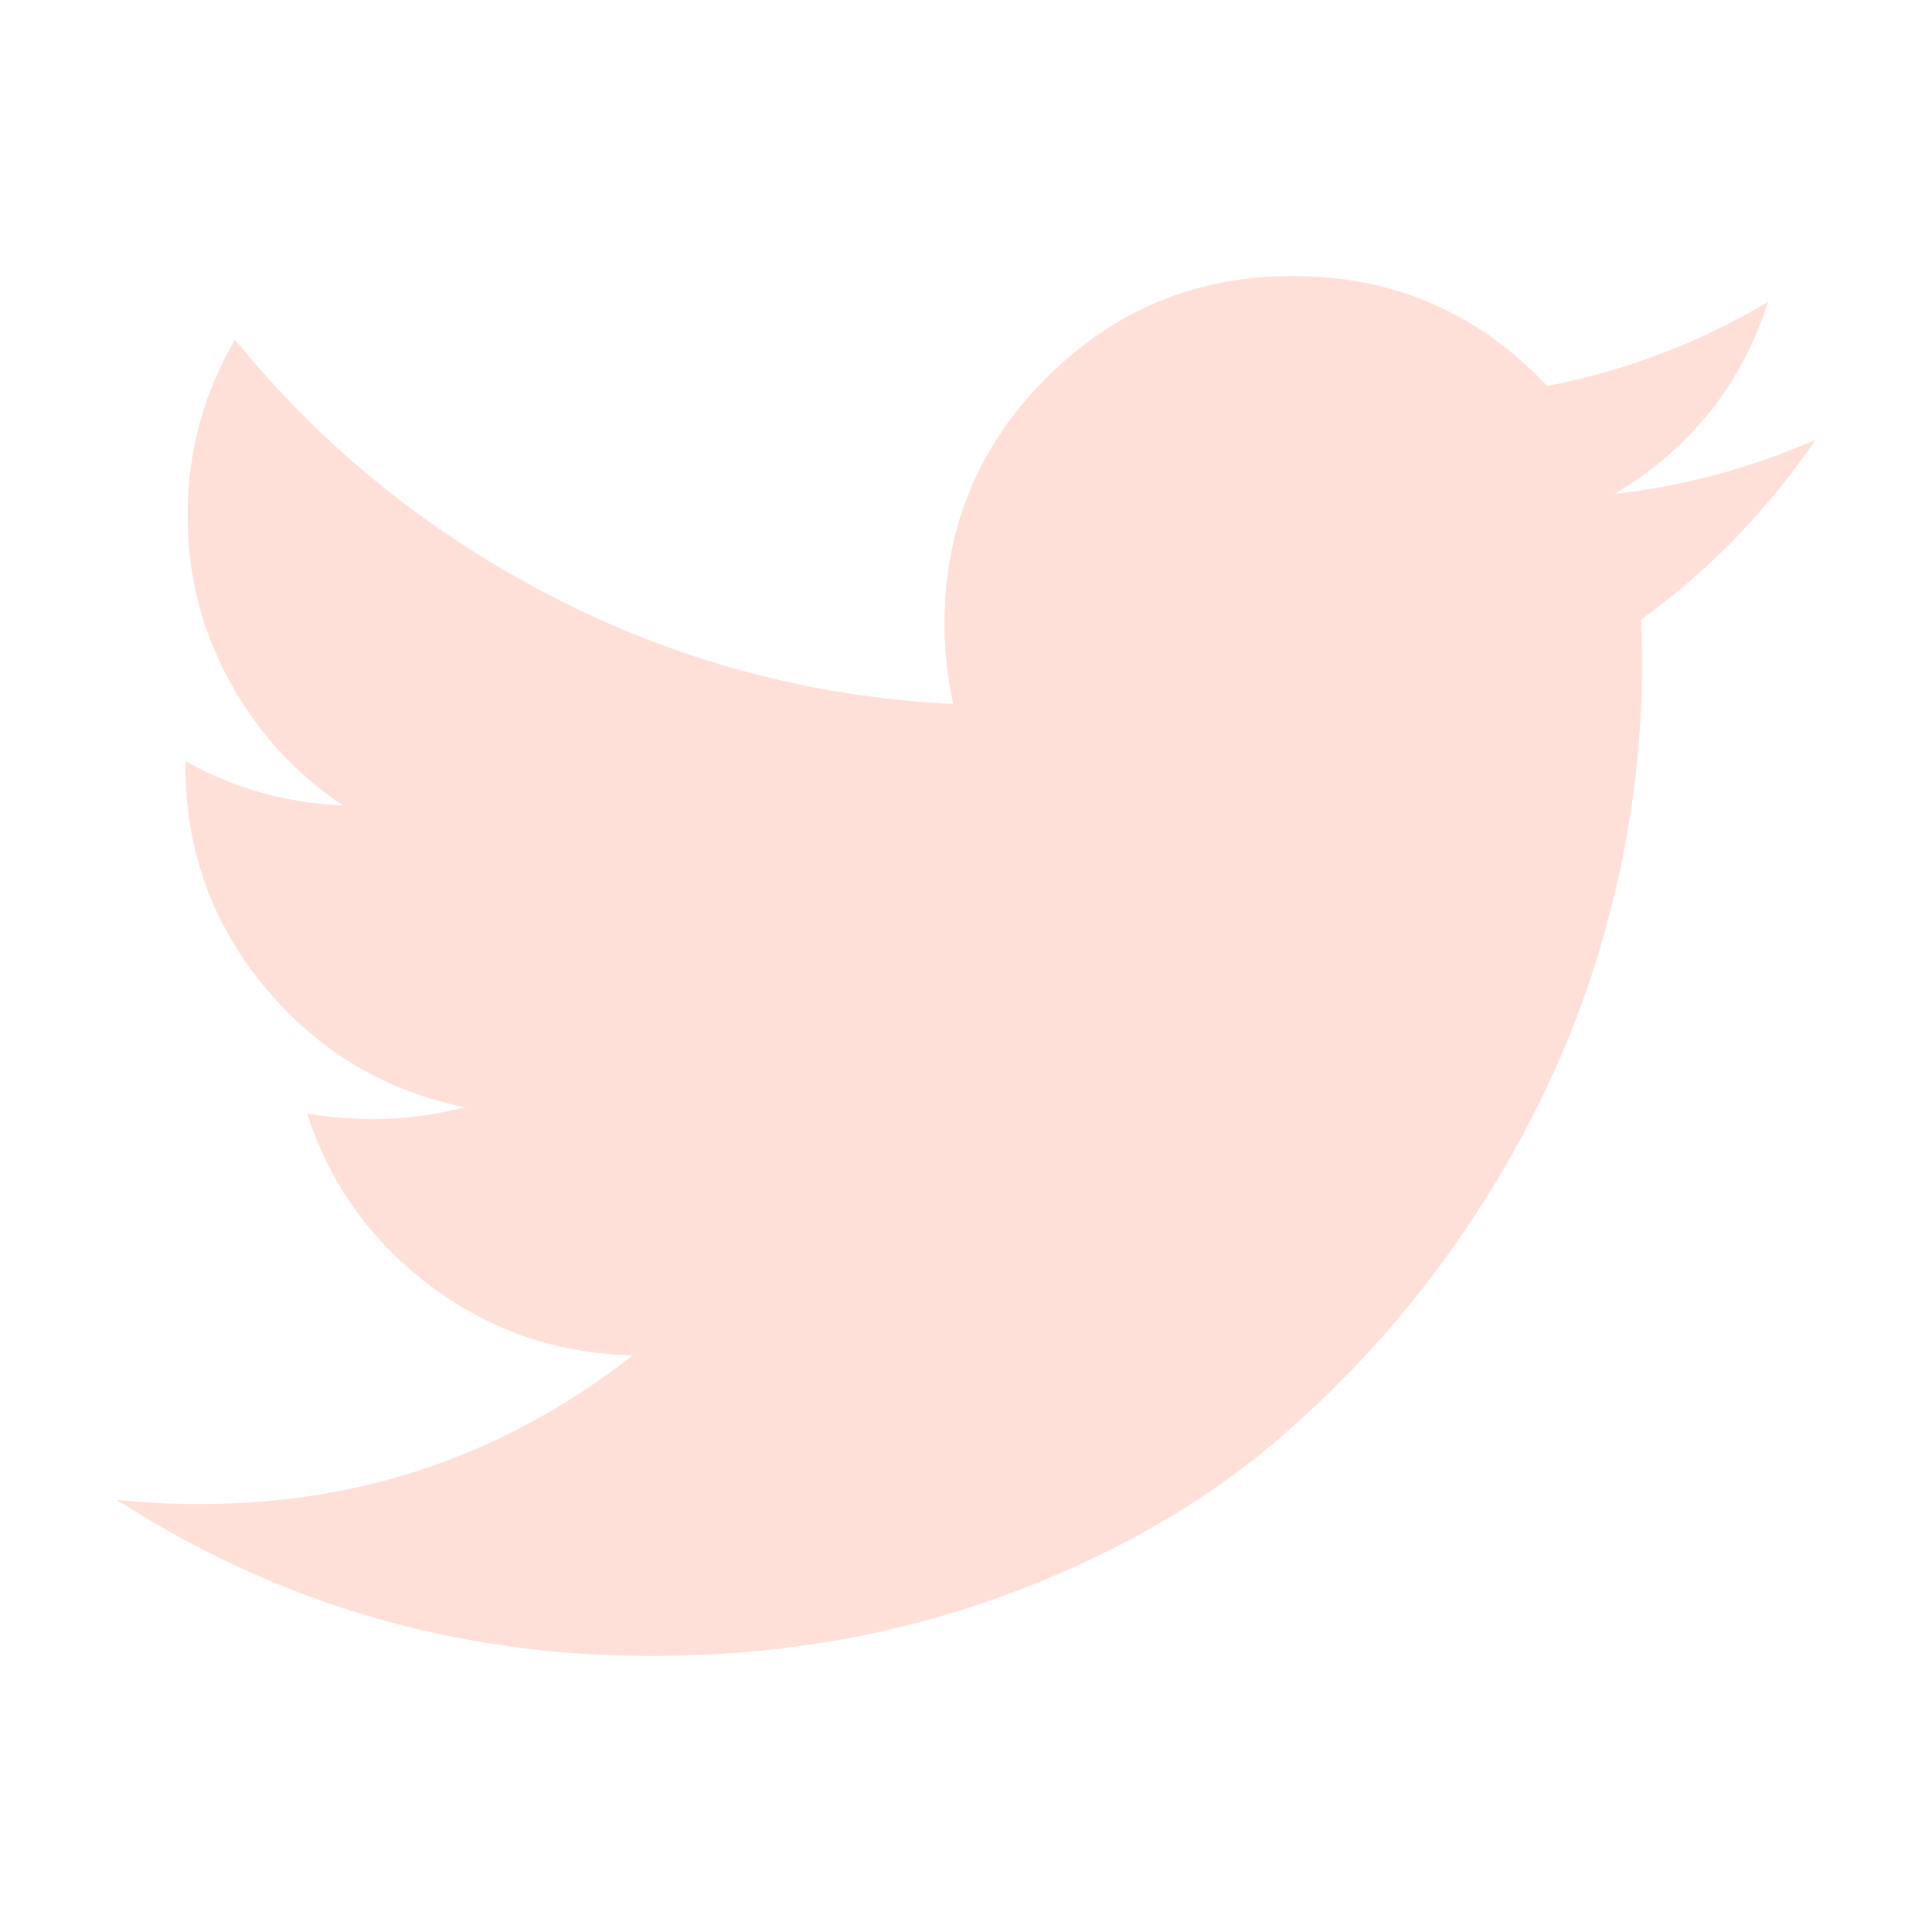 <?xml version="1.0" encoding="UTF-8" standalone="no"?>
<!DOCTYPE svg PUBLIC "-//W3C//DTD SVG 1.1//EN" "http://www.w3.org/Graphics/SVG/1.1/DTD/svg11.dtd">
<svg width="100%" height="100%" viewBox="0 0 1792 1792" version="1.1" xmlns="http://www.w3.org/2000/svg" xmlns:xlink="http://www.w3.org/1999/xlink" xml:space="preserve" xmlns:serif="http://www.serif.com/" style="fill-rule:evenodd;clip-rule:evenodd;stroke-linejoin:round;stroke-miterlimit:2;">
    <path d="M1684,408C1639.33,473.333 1585.33,529 1522,575C1522.67,584.333 1523,598.333 1523,617C1523,703.667 1510.33,790.167 1485,876.5C1459.67,962.833 1421.17,1045.67 1369.5,1125C1317.83,1204.33 1256.33,1274.5 1185,1335.5C1113.67,1396.5 1027.67,1445.17 927,1481.5C826.333,1517.83 718.667,1536 604,1536C423.333,1536 258,1487.67 108,1391C131.333,1393.67 157.333,1395 186,1395C336,1395 469.667,1349 587,1257C517,1255.67 454.333,1234.17 399,1192.5C343.667,1150.83 305.667,1097.67 285,1033C307,1036.33 327.333,1038 346,1038C374.667,1038 403,1034.33 431,1027C356.333,1011.67 294.5,974.5 245.5,915.5C196.5,856.5 172,788 172,710L172,706C217.333,731.333 266,745 318,747C274,717.667 239,679.333 213,632C187,584.667 174,533.333 174,478C174,419.333 188.667,365 218,315C298.667,414.333 396.833,493.833 512.5,553.5C628.167,613.167 752,646.333 884,653C878.667,627.667 876,603 876,579C876,489.667 907.5,413.5 970.5,350.5C1033.5,287.5 1109.67,256 1199,256C1292.33,256 1371,290 1435,358C1507.67,344 1576,318 1640,280C1615.33,356.667 1568,416 1498,458C1560,451.333 1622,434.667 1684,408Z" style="fill:rgb(255,224,217);fill-rule:nonzero;"/>
</svg>
